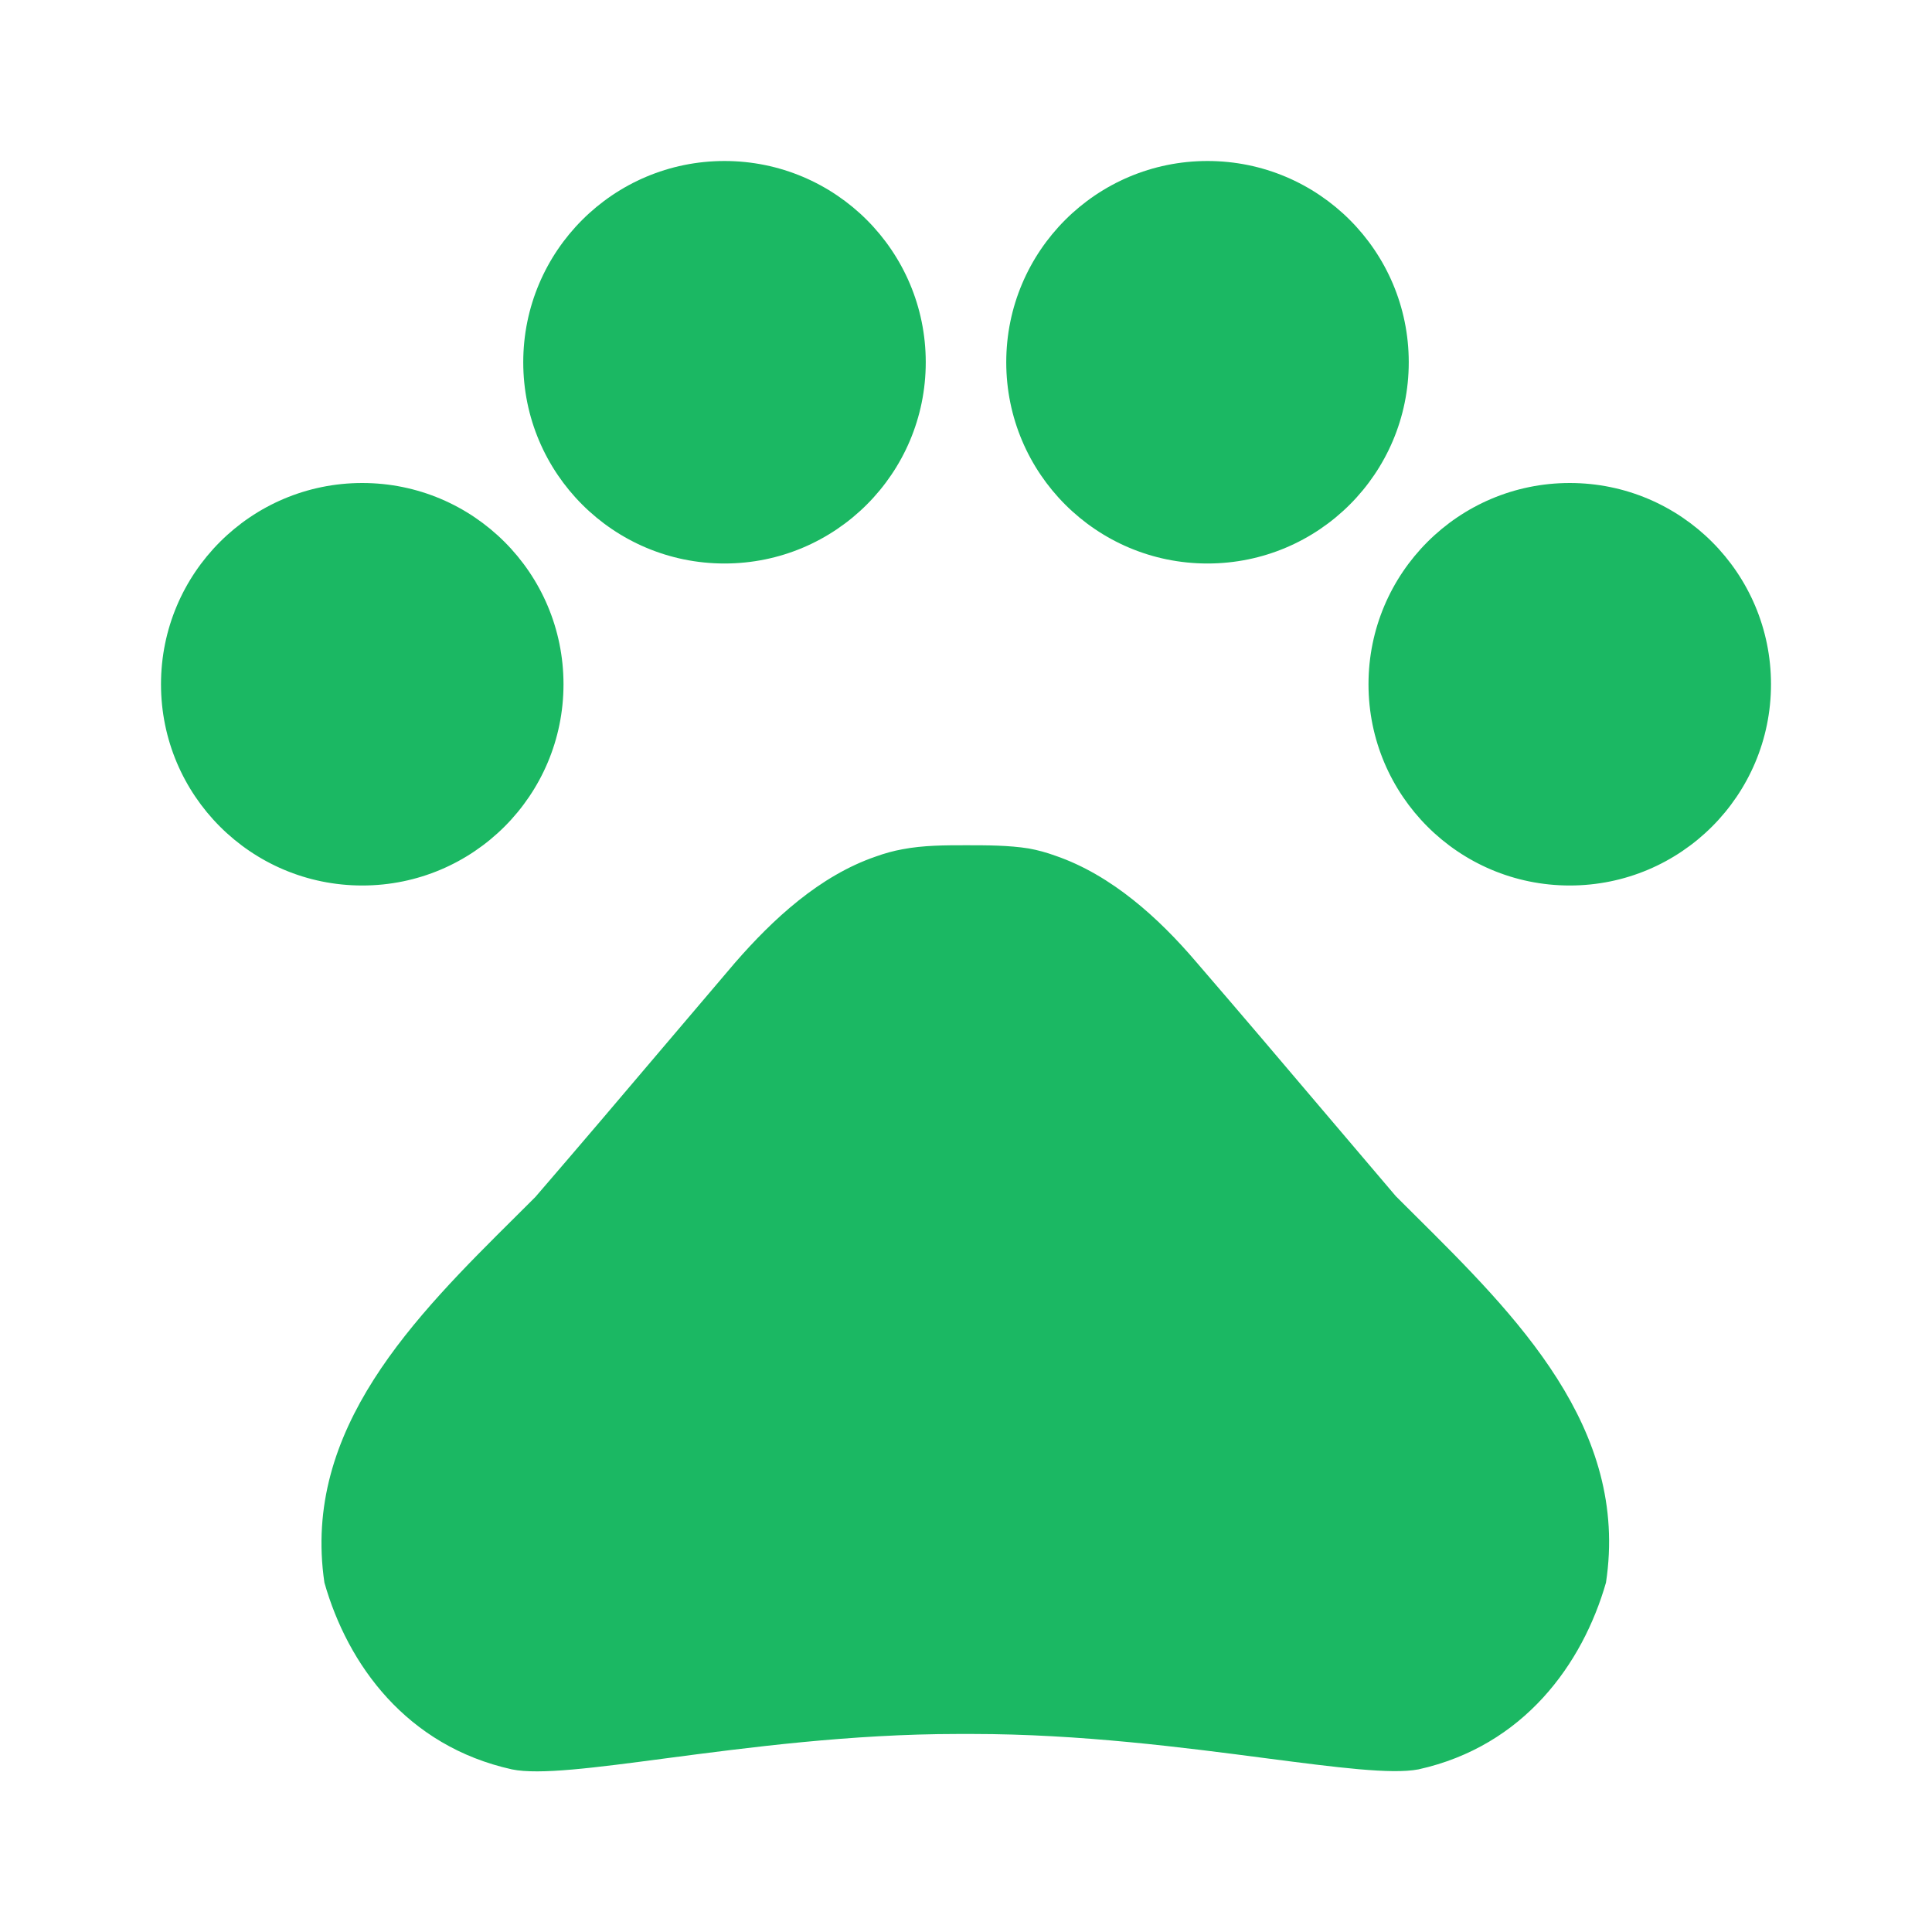 <svg width="24" height="24" viewBox="0 0 24 24" fill="none" xmlns="http://www.w3.org/2000/svg">
<path fill-rule="evenodd" clip-rule="evenodd" d="M9 7C10.381 7 11.5 5.881 11.5 4.5C11.5 3.119 10.381 2 9 2C7.619 2 6.5 3.119 6.5 4.5C6.5 5.881 7.619 7 9 7ZM4.5 11C5.881 11 7 9.881 7 8.5C7 7.119 5.881 6 4.5 6C3.119 6 2 7.119 2 8.5C2 9.881 3.119 11 4.5 11ZM17.5 4.5C17.5 5.881 16.381 7 15 7C13.619 7 12.5 5.881 12.5 4.5C12.5 3.119 13.619 2 15 2C16.381 2 17.5 3.119 17.5 4.5ZM19.5 11C20.881 11 22 9.881 22 8.5C22 7.119 20.881 6 19.5 6C18.119 6 17 7.119 17 8.5C17 9.881 18.119 11 19.5 11ZM16.444 13.806C16.733 14.147 17.028 14.494 17.34 14.86C17.418 14.938 17.497 15.016 17.576 15.095C18.835 16.345 20.242 17.741 19.95 19.66C19.66 20.67 18.93 21.69 17.62 21.98C17.284 22.044 16.609 21.956 15.737 21.843C14.714 21.709 13.419 21.54 12.08 21.54H11.9C10.573 21.54 9.288 21.709 8.269 21.843C7.384 21.96 6.699 22.05 6.36 21.98C5.05 21.69 4.32 20.68 4.03 19.66C3.748 17.752 5.154 16.356 6.412 15.107C6.492 15.027 6.572 14.948 6.65 14.87C7.214 14.216 7.717 13.624 8.234 13.014C8.523 12.673 8.818 12.326 9.13 11.96C9.6 11.42 10.18 10.88 10.88 10.64C10.99 10.6 11.1 10.57 11.21 10.55C11.47 10.5 11.74 10.5 12 10.5C12.26 10.5 12.53 10.5 12.78 10.54C12.89 10.56 13 10.59 13.11 10.63C13.81 10.87 14.4 11.41 14.86 11.95C15.424 12.604 15.927 13.196 16.444 13.806Z" fill="#1BB863"/>
</svg>
